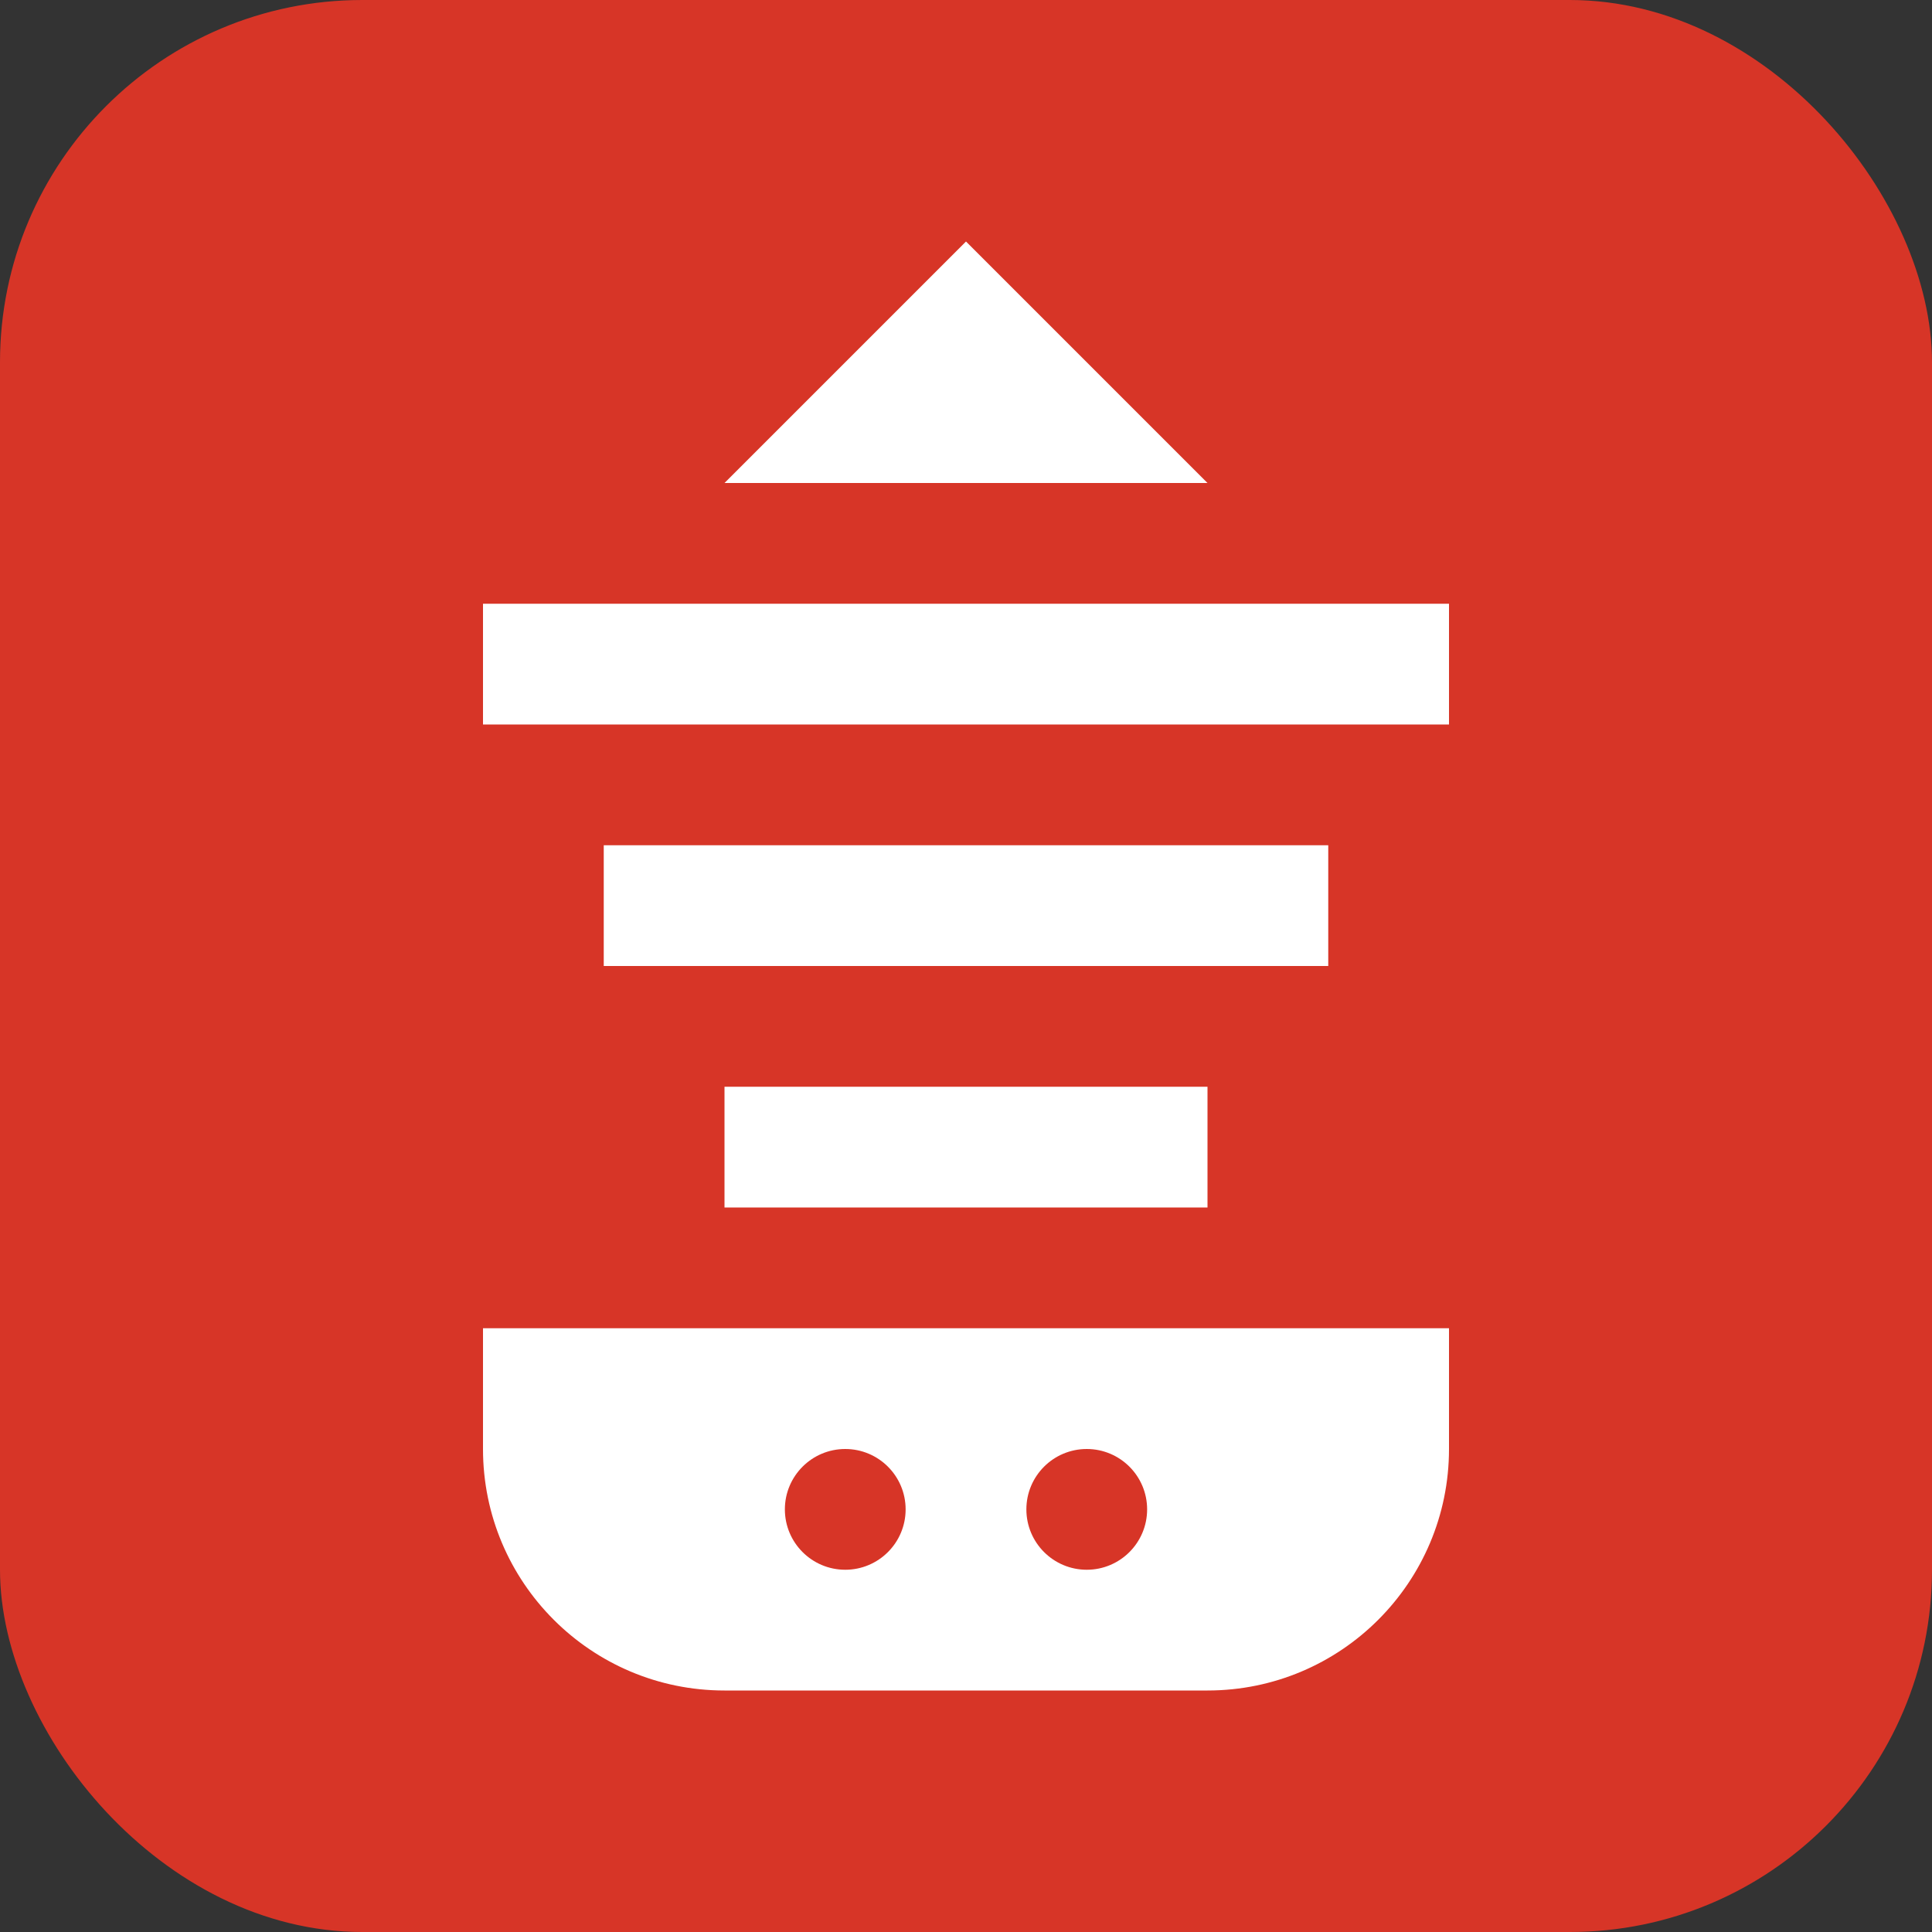 <svg width="32" height="32" viewBox="0 0 32 32" fill="none" xmlns="http://www.w3.org/2000/svg">
  <rect x="0" y="0" width="32" height="32" fill="#333333" stroke="none"/>
  <rect width="32" height="32" rx="6" fill="#d73527"/>
  <path d="M16 4L20 8H12L16 4Z" fill="white"/>
  <rect x="8" y="10" width="16" height="2" fill="white"/>
  <rect x="10" y="14" width="12" height="2" fill="white"/>
  <rect x="12" y="18" width="8" height="2" fill="white"/>
  <path d="M8 24C8 26.209 9.791 28 12 28H20C22.209 28 24 26.209 24 24V22H8V24Z" fill="white"/>
  <circle cx="14" cy="25" r="1" fill="#d73527"/>
  <circle cx="18" cy="25" r="1" fill="#d73527"/>
</svg>
